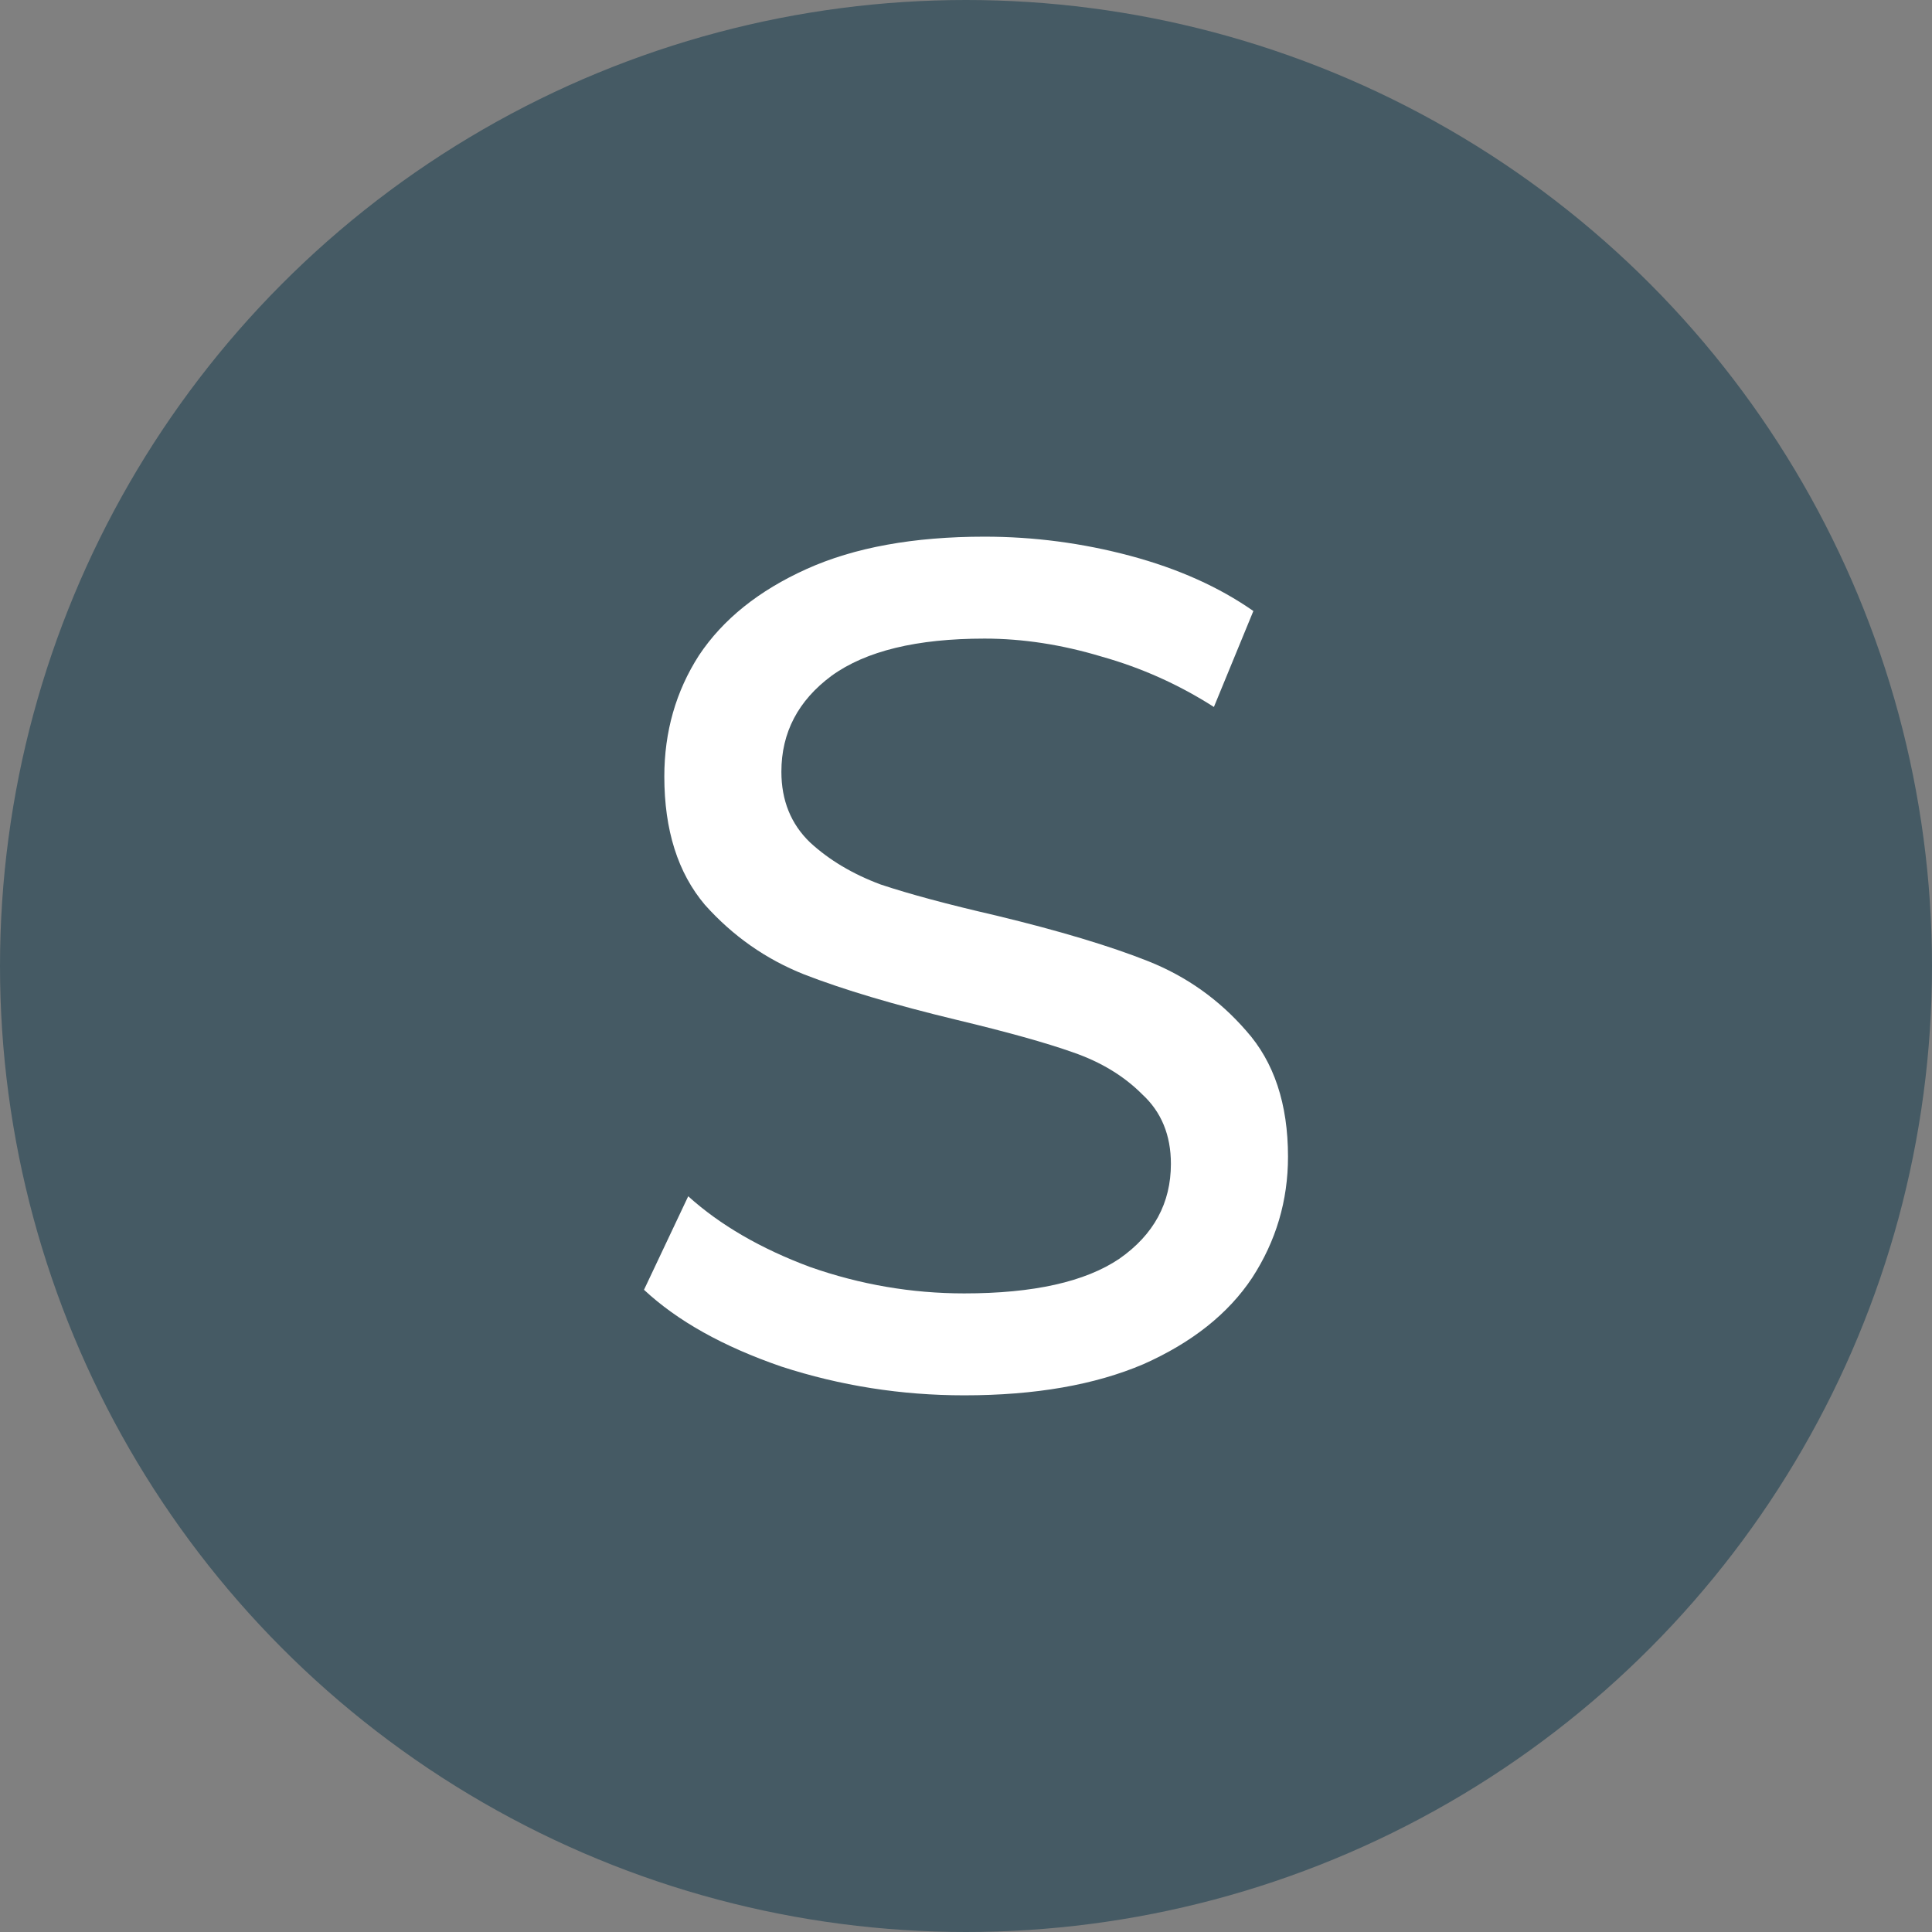 <svg width="54" height="54" viewBox="0 0 54 54" fill="none" xmlns="http://www.w3.org/2000/svg">
<rect x="0" y="0" width="54" height="54" fill="#808080" stroke="none"/>
<circle cx="27" cy="27" r="27" fill="#455A64"/>
<path d="M26.95 39C25.191 39 23.488 38.732 21.84 38.196C20.215 37.637 18.935 36.922 18 36.05L19.236 33.436C20.126 34.24 21.262 34.899 22.642 35.413C24.044 35.905 25.48 36.151 26.95 36.151C28.887 36.151 30.334 35.827 31.291 35.179C32.249 34.508 32.727 33.626 32.727 32.531C32.727 31.726 32.46 31.078 31.926 30.587C31.414 30.073 30.768 29.682 29.989 29.413C29.232 29.145 28.152 28.844 26.75 28.508C24.991 28.084 23.566 27.659 22.475 27.235C21.406 26.81 20.482 26.162 19.703 25.291C18.946 24.397 18.568 23.201 18.568 21.704C18.568 20.453 18.89 19.324 19.536 18.318C20.204 17.313 21.206 16.508 22.542 15.905C23.878 15.302 25.536 15 27.518 15C28.898 15 30.256 15.179 31.592 15.536C32.928 15.894 34.074 16.408 35.032 17.078L33.929 19.76C32.95 19.134 31.904 18.665 30.79 18.352C29.677 18.017 28.586 17.849 27.518 17.849C25.625 17.849 24.2 18.195 23.243 18.888C22.308 19.581 21.84 20.475 21.84 21.57C21.84 22.374 22.108 23.034 22.642 23.547C23.176 24.039 23.833 24.43 24.612 24.721C25.414 24.989 26.494 25.279 27.852 25.592C29.61 26.017 31.024 26.441 32.093 26.866C33.161 27.291 34.074 27.939 34.831 28.81C35.61 29.682 36 30.855 36 32.33C36 33.559 35.666 34.687 34.998 35.715C34.33 36.721 33.317 37.525 31.959 38.129C30.601 38.709 28.931 39 26.95 39Z" fill="white"/>
</svg>
